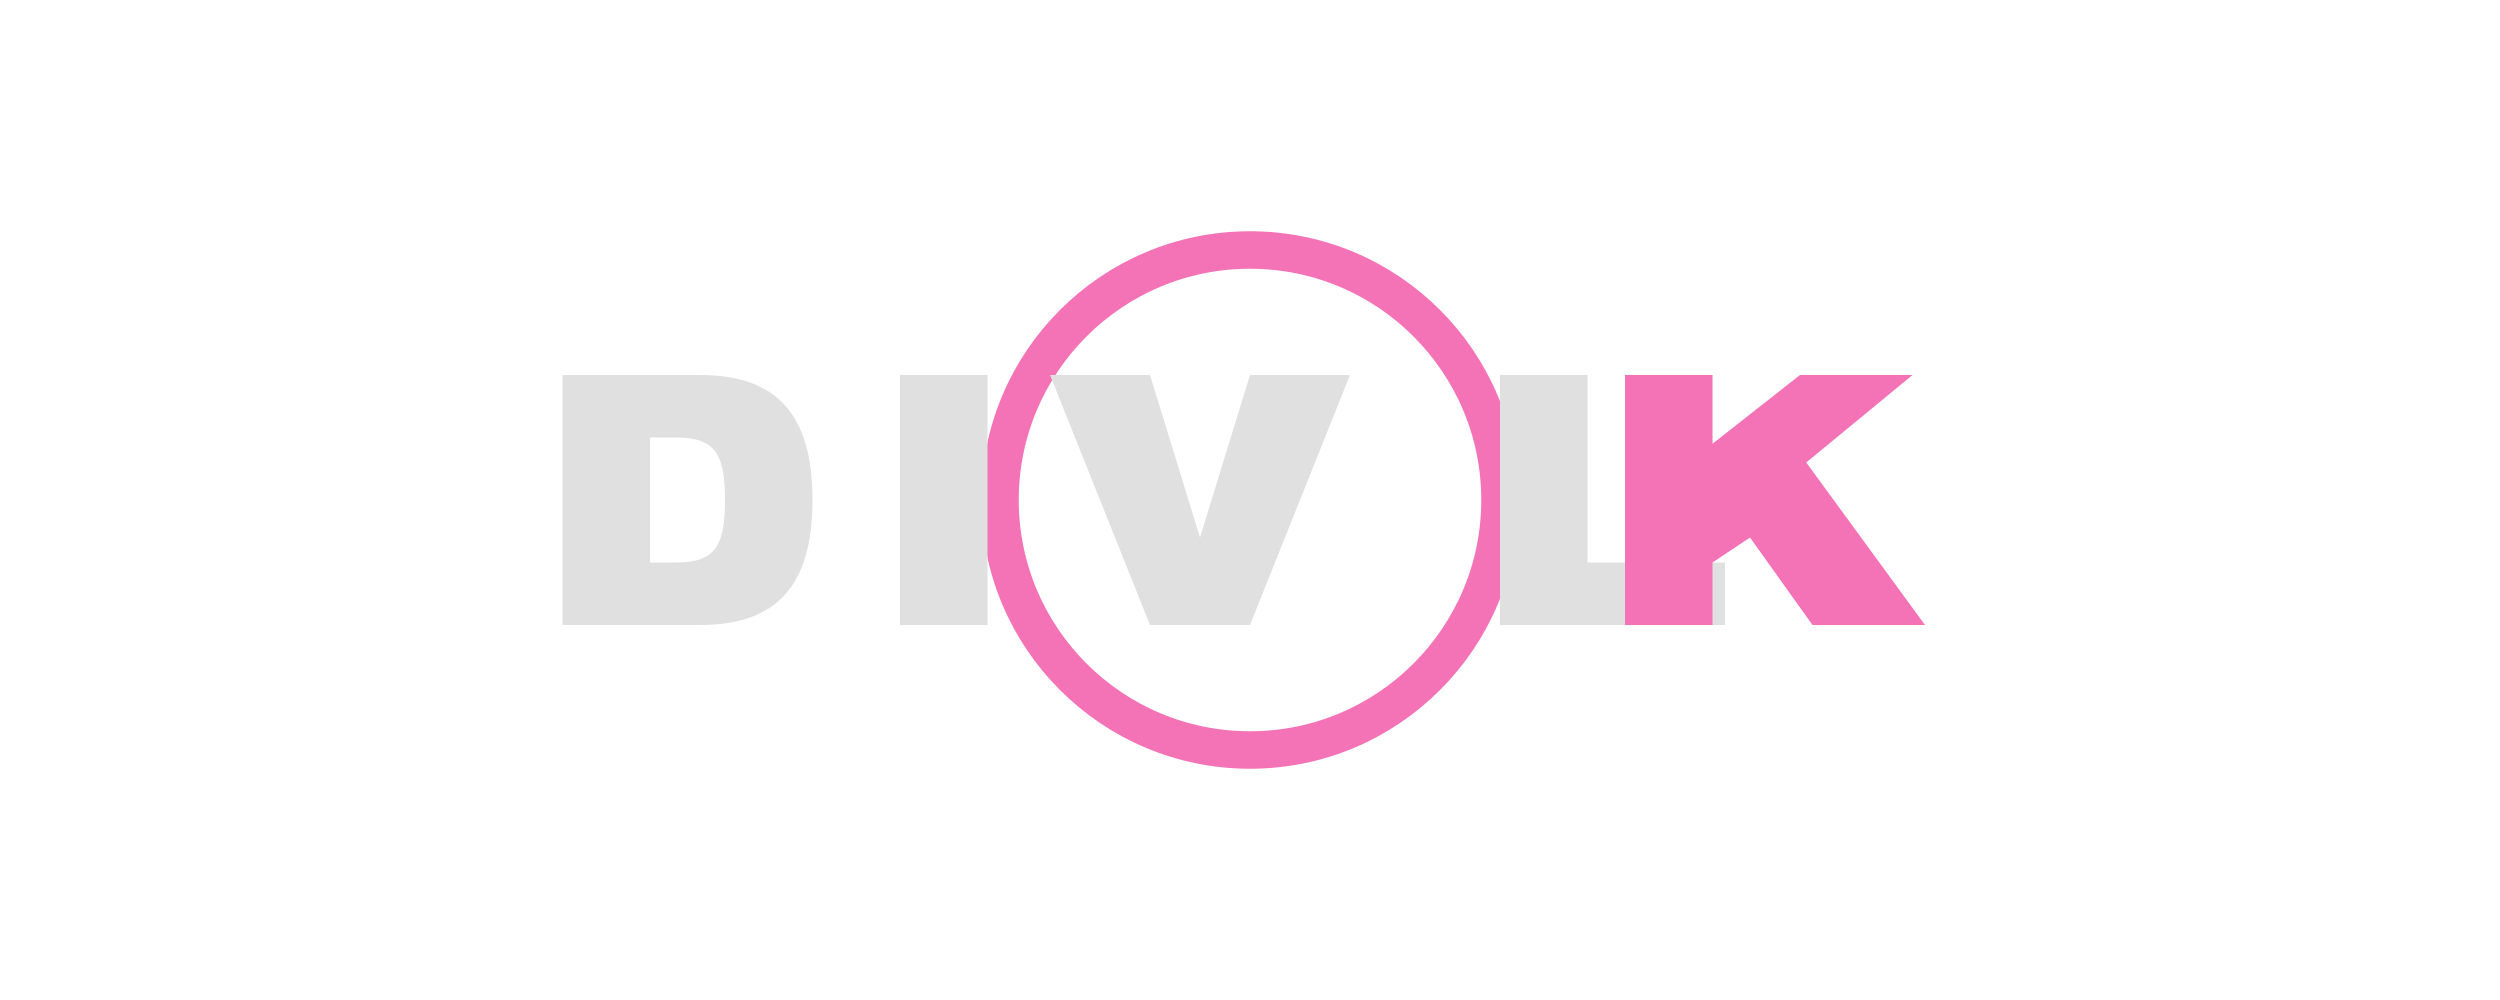 <svg xmlns="http://www.w3.org/2000/svg" viewBox="0 0 200 80" fill="none">
    <path d="M20 20h160v40H20z" fill="none" />
    <circle cx="100" cy="40" r="20" stroke="#f472b6" stroke-width="3" fill="none" />
    <path
        d="M45 50V30h11c6 0 9 3 9 10s-3 10-9 10H45zm7-5h2c3 0 4-1 4-5s-1-5-4-5h-2v10zm20 5V30h7v20h-7zm20 0l-8-20h8l4 13 4-13h8l-8 20h-8zm28 0V30h7v15h11v5h-18z"
        fill="#e0e0e0" />
    <path d="M130 50V30h7v5.5l7-5.5h9l-8.5 7 9.5 13h-9l-5-7-3 2v5h-7z" fill="#f472b6" />
</svg> 